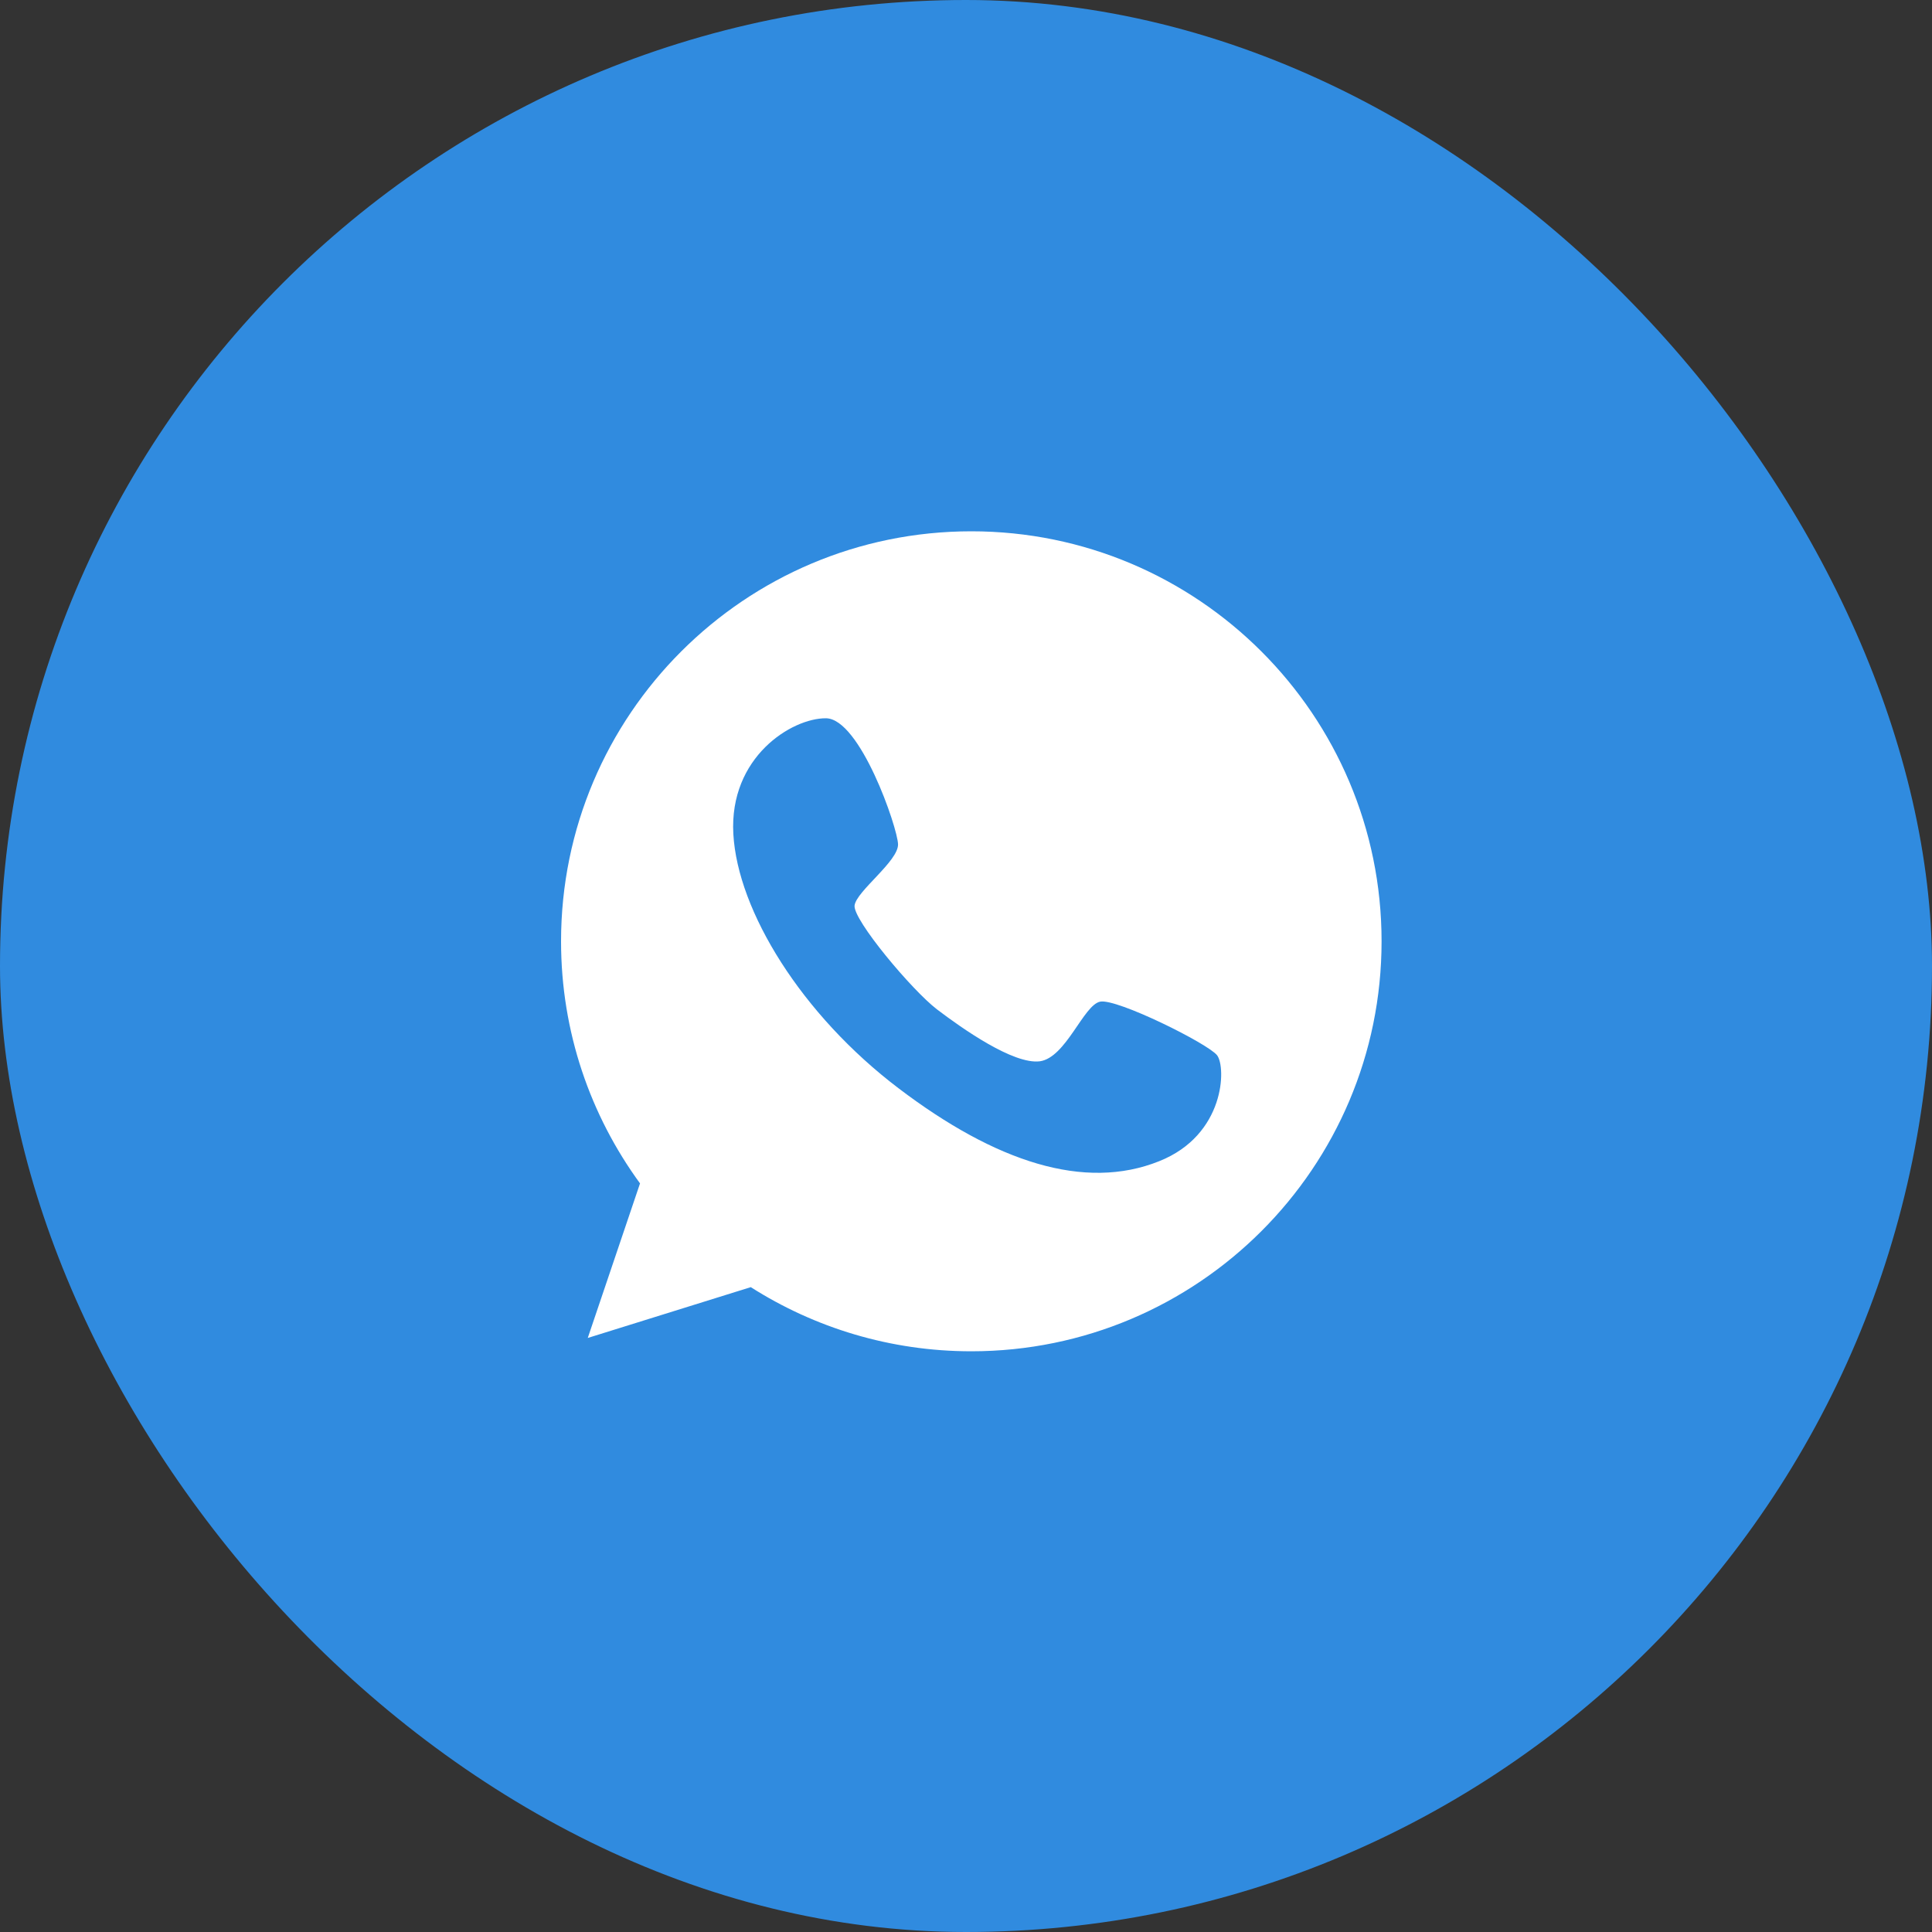 <?xml version="1.0" encoding="UTF-8"?> <svg xmlns="http://www.w3.org/2000/svg" width="40" height="40" viewBox="0 0 40 40" fill="none"><rect x="0" y="0" width="40" height="40" fill="#333333" stroke="none"/> <rect width="40" height="40" rx="20" fill="#308BDF"></rect> <path d="M20.11 11C15.42 11 11.616 14.802 11.616 19.489C11.616 21.365 12.223 23.093 13.251 24.501L12.169 27.701L15.544 26.649C16.863 27.488 18.43 27.977 20.11 27.977C24.799 27.977 28.604 24.175 28.604 19.489C28.604 14.802 24.799 11 20.11 11ZM23.998 24.042C22.457 24.659 20.619 24.061 18.608 22.535C16.596 21.01 15.272 18.861 15.183 17.267C15.094 15.671 16.394 14.867 17.1 14.871C17.807 14.876 18.583 17.133 18.593 17.479C18.603 17.829 17.728 18.452 17.693 18.748C17.659 19.044 18.884 20.506 19.403 20.901C19.917 21.291 20.979 22.042 21.528 21.973C22.071 21.898 22.432 20.807 22.778 20.738C23.124 20.669 25.011 21.607 25.199 21.849C25.387 22.096 25.367 23.498 23.998 24.042Z" fill="white"></path> </svg> 